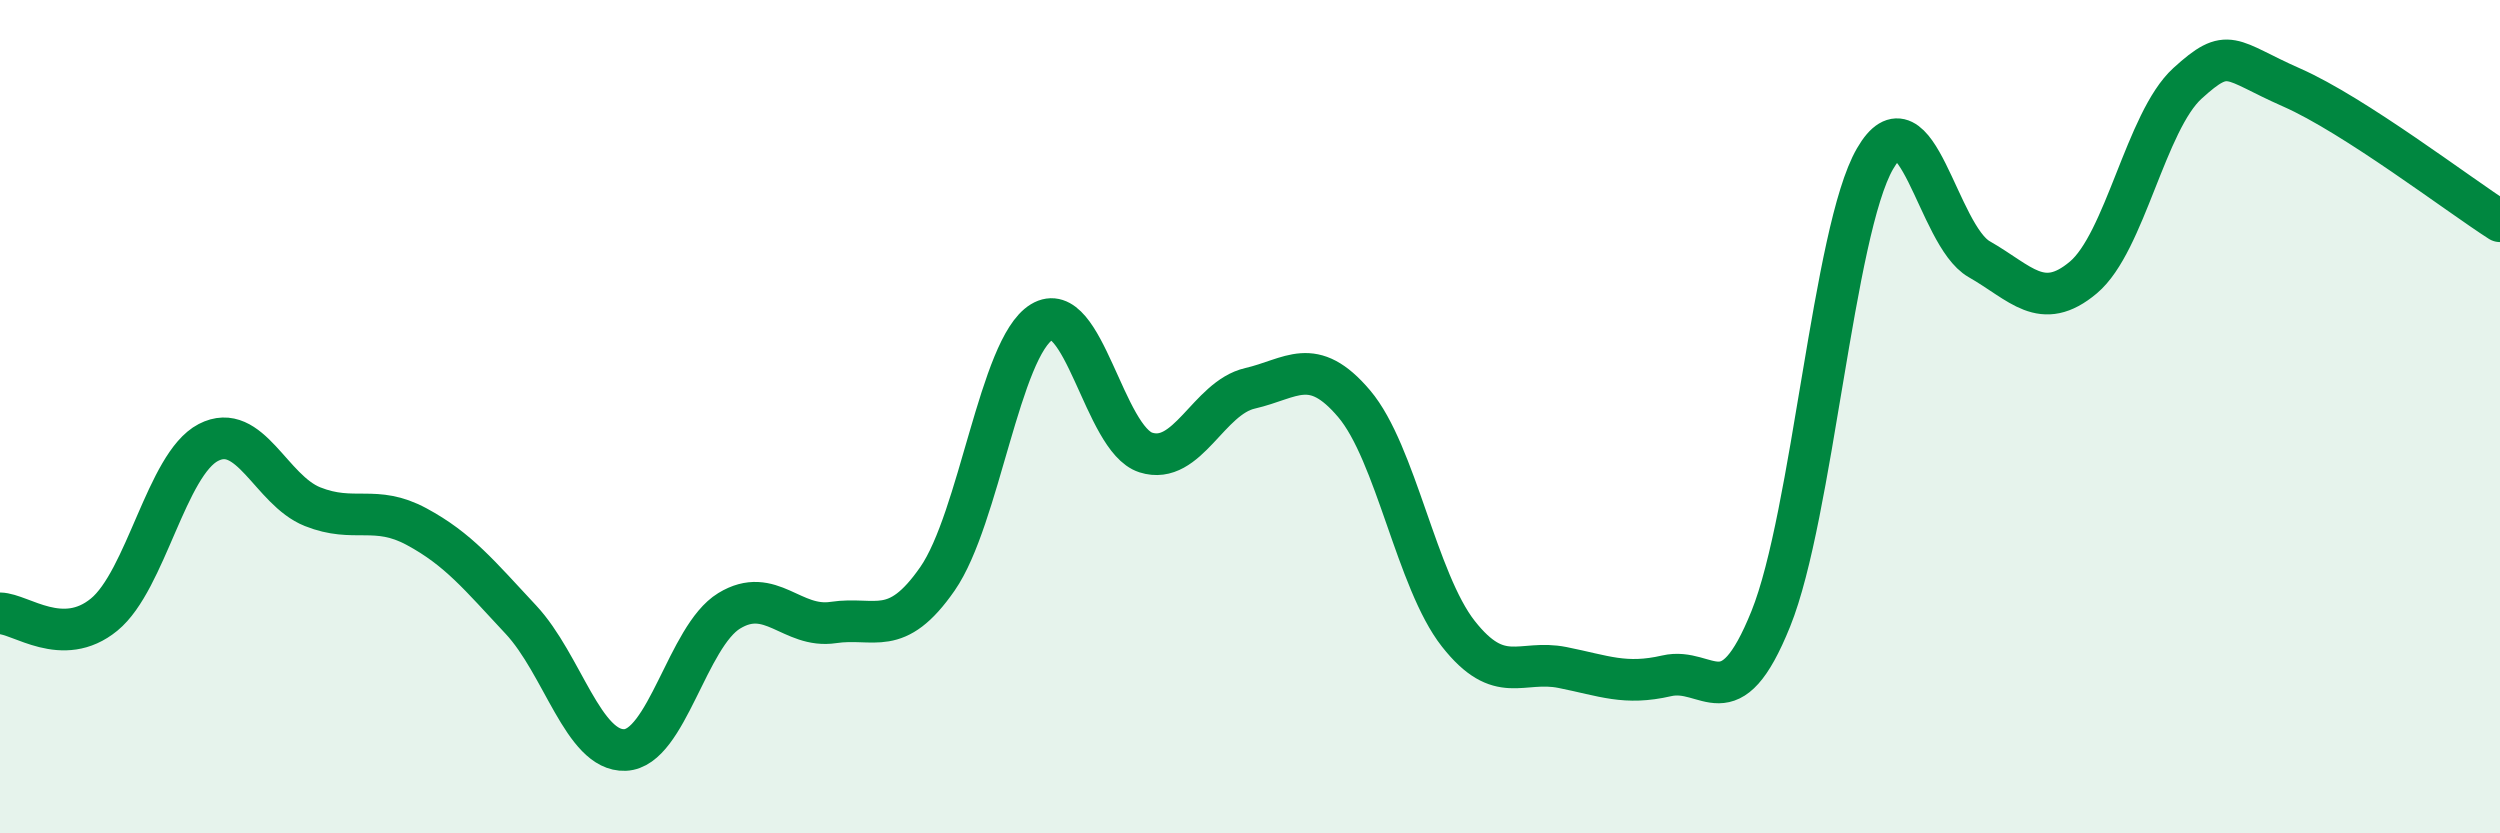 
    <svg width="60" height="20" viewBox="0 0 60 20" xmlns="http://www.w3.org/2000/svg">
      <path
        d="M 0,14.72 C 0.5,14.73 1.5,15.57 2.5,14.75 C 3.5,13.93 4,11.14 5,10.62 C 6,10.1 6.5,11.76 7.5,12.16 C 8.5,12.56 9,12.1 10,12.64 C 11,13.18 11.5,13.8 12.5,14.87 C 13.5,15.94 14,18.04 15,18 C 16,17.96 16.5,15.27 17.5,14.66 C 18.5,14.05 19,15.09 20,14.94 C 21,14.79 21.5,15.33 22.5,13.89 C 23.5,12.45 24,8.34 25,7.73 C 26,7.12 26.5,10.54 27.5,10.86 C 28.5,11.18 29,9.55 30,9.32 C 31,9.09 31.5,8.51 32.5,9.69 C 33.5,10.87 34,13.94 35,15.21 C 36,16.48 36.5,15.82 37.5,16.02 C 38.5,16.22 39,16.45 40,16.22 C 41,15.99 41.5,17.33 42.5,14.85 C 43.5,12.37 44,5.54 45,3.81 C 46,2.08 46.5,5.65 47.5,6.22 C 48.5,6.79 49,7.5 50,6.66 C 51,5.82 51.5,2.91 52.5,2 C 53.5,1.09 53.5,1.44 55,2.1 C 56.5,2.76 59,4.67 60,5.31L60 20L0 20Z"
        fill="#008740"
        opacity="0.1"
        stroke-linecap="round"
        stroke-linejoin="round"
      />
      <path
        d="M 0,14.72 C 0.5,14.73 1.5,15.57 2.5,14.75 C 3.5,13.93 4,11.14 5,10.62 C 6,10.1 6.5,11.76 7.5,12.16 C 8.5,12.56 9,12.1 10,12.64 C 11,13.18 11.5,13.8 12.5,14.87 C 13.5,15.94 14,18.04 15,18 C 16,17.96 16.5,15.27 17.5,14.66 C 18.5,14.05 19,15.09 20,14.94 C 21,14.79 21.5,15.33 22.5,13.89 C 23.5,12.45 24,8.34 25,7.73 C 26,7.12 26.5,10.54 27.5,10.86 C 28.5,11.18 29,9.55 30,9.32 C 31,9.09 31.5,8.51 32.5,9.69 C 33.5,10.87 34,13.94 35,15.21 C 36,16.48 36.5,15.82 37.5,16.02 C 38.5,16.22 39,16.45 40,16.22 C 41,15.99 41.5,17.33 42.5,14.85 C 43.5,12.37 44,5.54 45,3.81 C 46,2.08 46.5,5.65 47.5,6.22 C 48.5,6.79 49,7.5 50,6.66 C 51,5.82 51.5,2.91 52.5,2 C 53.5,1.09 53.5,1.44 55,2.1 C 56.5,2.76 59,4.67 60,5.31"
        stroke="#008740"
        stroke-width="1"
        fill="none"
        stroke-linecap="round"
        stroke-linejoin="round"
      />
    </svg>
  